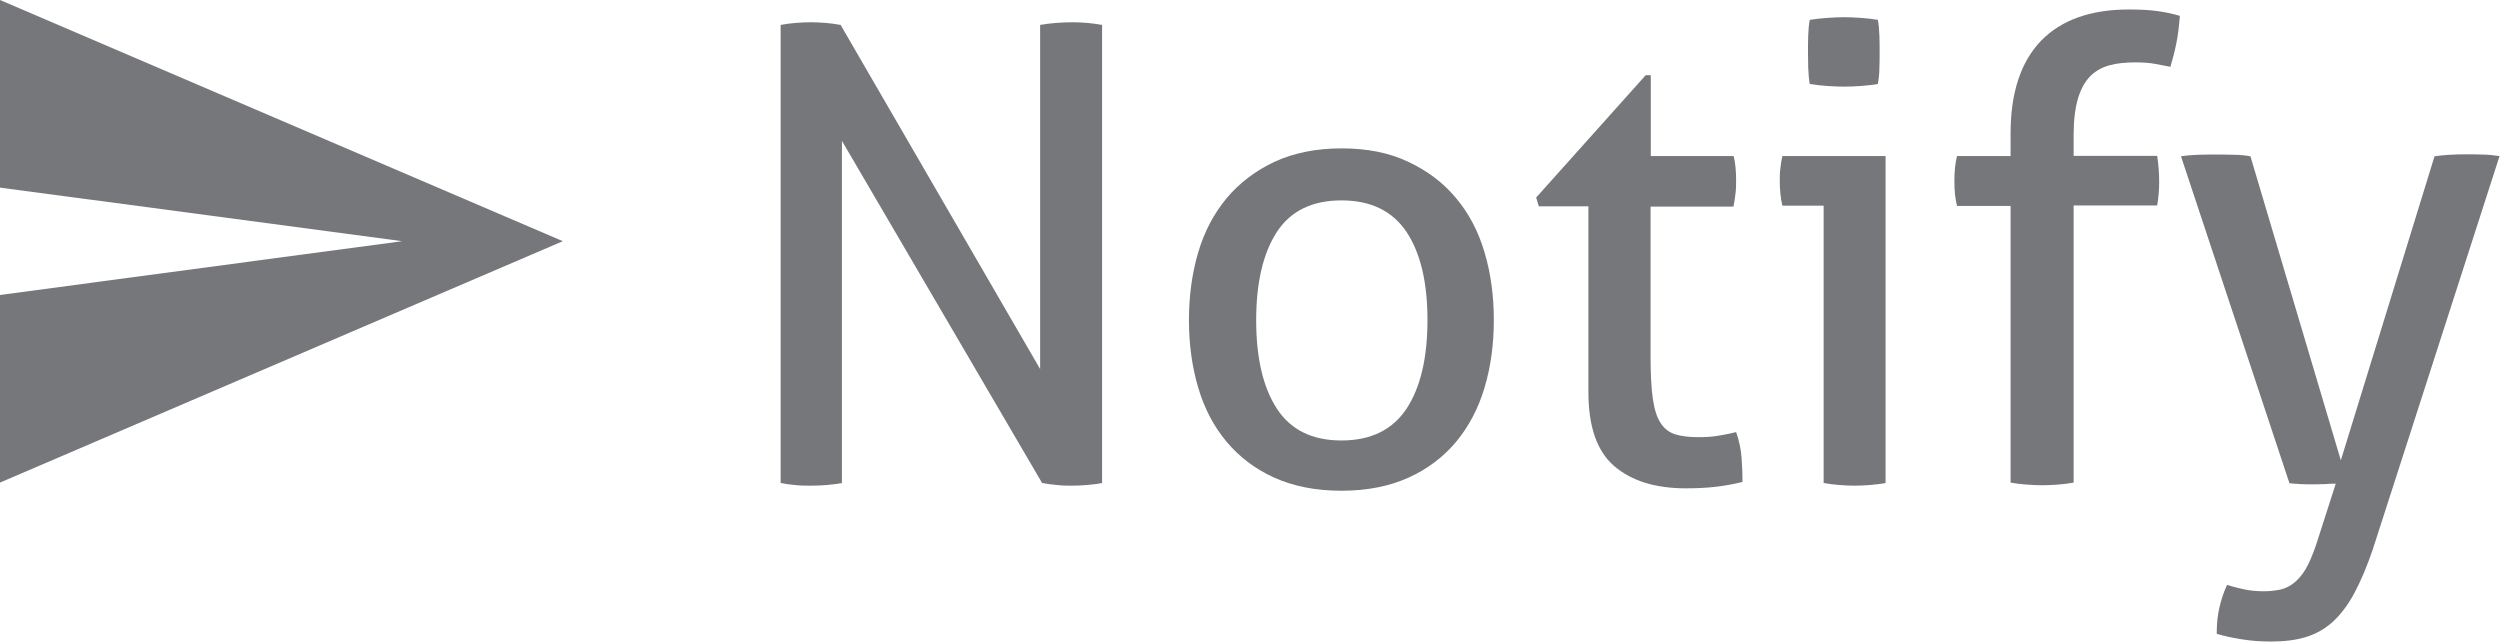 <?xml version="1.0" encoding="UTF-8"?><svg id="Layer_2" xmlns="http://www.w3.org/2000/svg" xmlns:xlink="http://www.w3.org/1999/xlink" viewBox="0 0 113.4 29.11"><defs><style>.cls-1{fill:#76777a;}.cls-2{clip-path:url(#clippath);}.cls-3{fill:none;}</style><clipPath id="clippath"><rect class="cls-3" width="113.4" height="29.11"/></clipPath></defs><g id="Layer_1-2"><g class="cls-2"><path class="cls-1" d="M35.41,1.13c.21-.04,.44-.07,.68-.09,.24-.02,.47-.03,.68-.03s.44,.01,.68,.03c.24,.02,.47,.05,.68,.09l9.05,15.61V1.13c.23-.04,.47-.07,.72-.09,.25-.02,.5-.03,.75-.03,.21,0,.43,.01,.67,.03,.23,.02,.45,.05,.67,.09V21.91c-.21,.04-.44,.07-.68,.09-.24,.02-.47,.03-.68,.03s-.44,0-.68-.03c-.24-.02-.47-.05-.68-.09l-9.08-15.52v15.52c-.21,.04-.44,.07-.68,.09-.24,.02-.48,.03-.71,.03-.25,0-.5,0-.74-.03-.24-.02-.46-.05-.65-.09V1.13Z"/><path class="cls-1" d="M60.85,22.26c-1.16,0-2.17-.2-3.04-.59-.87-.39-1.59-.94-2.17-1.63-.58-.69-1.01-1.51-1.29-2.46-.28-.94-.42-1.97-.42-3.06s.14-2.12,.42-3.07,.71-1.76,1.29-2.46c.58-.69,1.3-1.24,2.17-1.65,.87-.4,1.88-.61,3.04-.61s2.17,.2,3.03,.61c.87,.41,1.59,.95,2.17,1.65,.58,.69,1.01,1.51,1.29,2.46,.28,.94,.42,1.97,.42,3.07s-.14,2.12-.42,3.06c-.28,.94-.71,1.76-1.29,2.46-.58,.69-1.3,1.24-2.17,1.63-.87,.39-1.88,.59-3.03,.59m0-2.28c1.33,0,2.31-.48,2.95-1.44,.63-.96,.95-2.3,.95-4.02s-.32-3.05-.95-4c-.64-.95-1.62-1.43-2.95-1.43s-2.31,.48-2.93,1.43-.94,2.29-.94,4,.31,3.05,.94,4.02c.63,.96,1.6,1.44,2.93,1.44"/><path class="cls-1" d="M72.06,9.36h-2.26l-.12-.4,4.97-5.55h.23v3.67h3.76c.08,.33,.11,.69,.11,1.1,0,.21,0,.41-.03,.61-.02,.19-.05,.39-.09,.58h-3.76v6.76c0,.81,.03,1.45,.1,1.94,.07,.48,.18,.85,.35,1.11s.38,.43,.67,.52c.28,.09,.63,.13,1.06,.13,.33,0,.64-.02,.92-.07,.29-.05,.55-.1,.78-.16,.14,.39,.22,.78,.25,1.19,.03,.4,.04,.76,.04,1.07-.39,.1-.79,.17-1.21,.22-.42,.05-.88,.07-1.36,.07-1.39,0-2.47-.34-3.25-1.01-.78-.67-1.17-1.79-1.17-3.35V9.36Z"/><path class="cls-1" d="M82.73,9.33h-1.88c-.04-.15-.07-.33-.09-.53-.02-.2-.03-.4-.03-.59s0-.39,.03-.59c.02-.2,.05-.38,.09-.54h4.68v14.83c-.21,.04-.45,.07-.71,.09-.26,.02-.5,.03-.71,.03-.19,0-.42-.01-.68-.03-.26-.02-.5-.05-.71-.09V9.33Zm-.64-5.52c-.04-.23-.06-.48-.07-.75,0-.27-.01-.51-.01-.72s0-.45,.01-.72c.01-.27,.03-.51,.07-.72,.25-.04,.52-.07,.81-.09,.29-.02,.54-.03,.75-.03s.46,.01,.75,.03c.29,.02,.55,.05,.78,.09,.04,.21,.06,.45,.07,.72,.01,.27,.01,.51,.01,.72s0,.45-.01,.72c0,.27-.03,.52-.07,.75-.23,.04-.49,.07-.77,.09-.28,.02-.53,.03-.74,.03-.23,0-.49-.01-.78-.03-.29-.02-.56-.05-.81-.09"/><path class="cls-1" d="M91.2,9.34h-2.43c-.08-.31-.12-.68-.12-1.13s.04-.8,.12-1.13h2.43v-1.04c0-1.83,.46-3.22,1.37-4.18,.92-.95,2.25-1.43,4-1.43,.48,0,.91,.02,1.27,.07,.37,.05,.71,.12,1.04,.22-.04,.48-.09,.9-.16,1.24-.07,.35-.16,.7-.27,1.07-.19-.04-.42-.08-.68-.13-.26-.05-.57-.07-.94-.07-.42,0-.81,.04-1.14,.13s-.63,.25-.87,.49c-.24,.24-.43,.58-.56,1.01s-.2,.99-.2,1.66v.95h3.79c.06,.39,.09,.78,.09,1.18,0,.37-.03,.72-.09,1.07h-3.79v12.57c-.21,.04-.45,.07-.71,.09-.26,.02-.5,.03-.71,.03s-.45-.01-.72-.03c-.27-.02-.51-.05-.72-.09V9.34Z"/><path class="cls-1" d="M105.94,21.94c-.16,0-.31,0-.48,.02-.16,0-.32,.01-.48,.01-.19,0-.4,0-.61-.01-.21-.01-.39-.03-.52-.04l-4.92-14.83c.25-.04,.51-.06,.78-.07,.27-.01,.52-.01,.75-.01,.25,0,.53,0,.84,.01,.31,0,.57,.03,.78,.07l4.1,13.79,4.25-13.79c.4-.06,.88-.09,1.42-.09,.21,0,.45,0,.72,.01,.27,0,.54,.03,.81,.07l-5.75,17.84c-.27,.79-.55,1.45-.84,1.99s-.62,.97-.98,1.3c-.37,.33-.78,.56-1.23,.69-.45,.14-.98,.2-1.58,.2-.44,0-.88-.03-1.31-.1-.43-.07-.81-.15-1.14-.25,0-.44,.04-.84,.12-1.18,.08-.35,.19-.7,.35-1.04,.17,.06,.41,.12,.71,.19,.3,.07,.62,.1,.97,.1,.25,0,.49-.03,.71-.07,.22-.05,.43-.14,.62-.29,.19-.14,.37-.35,.54-.62,.16-.27,.32-.64,.48-1.1l.9-2.8Z"/><polygon class="cls-1" points="0 21.89 0 13.38 18.24 10.94 0 8.51 0 0 25.53 10.94 0 21.89"/></g></g></svg>